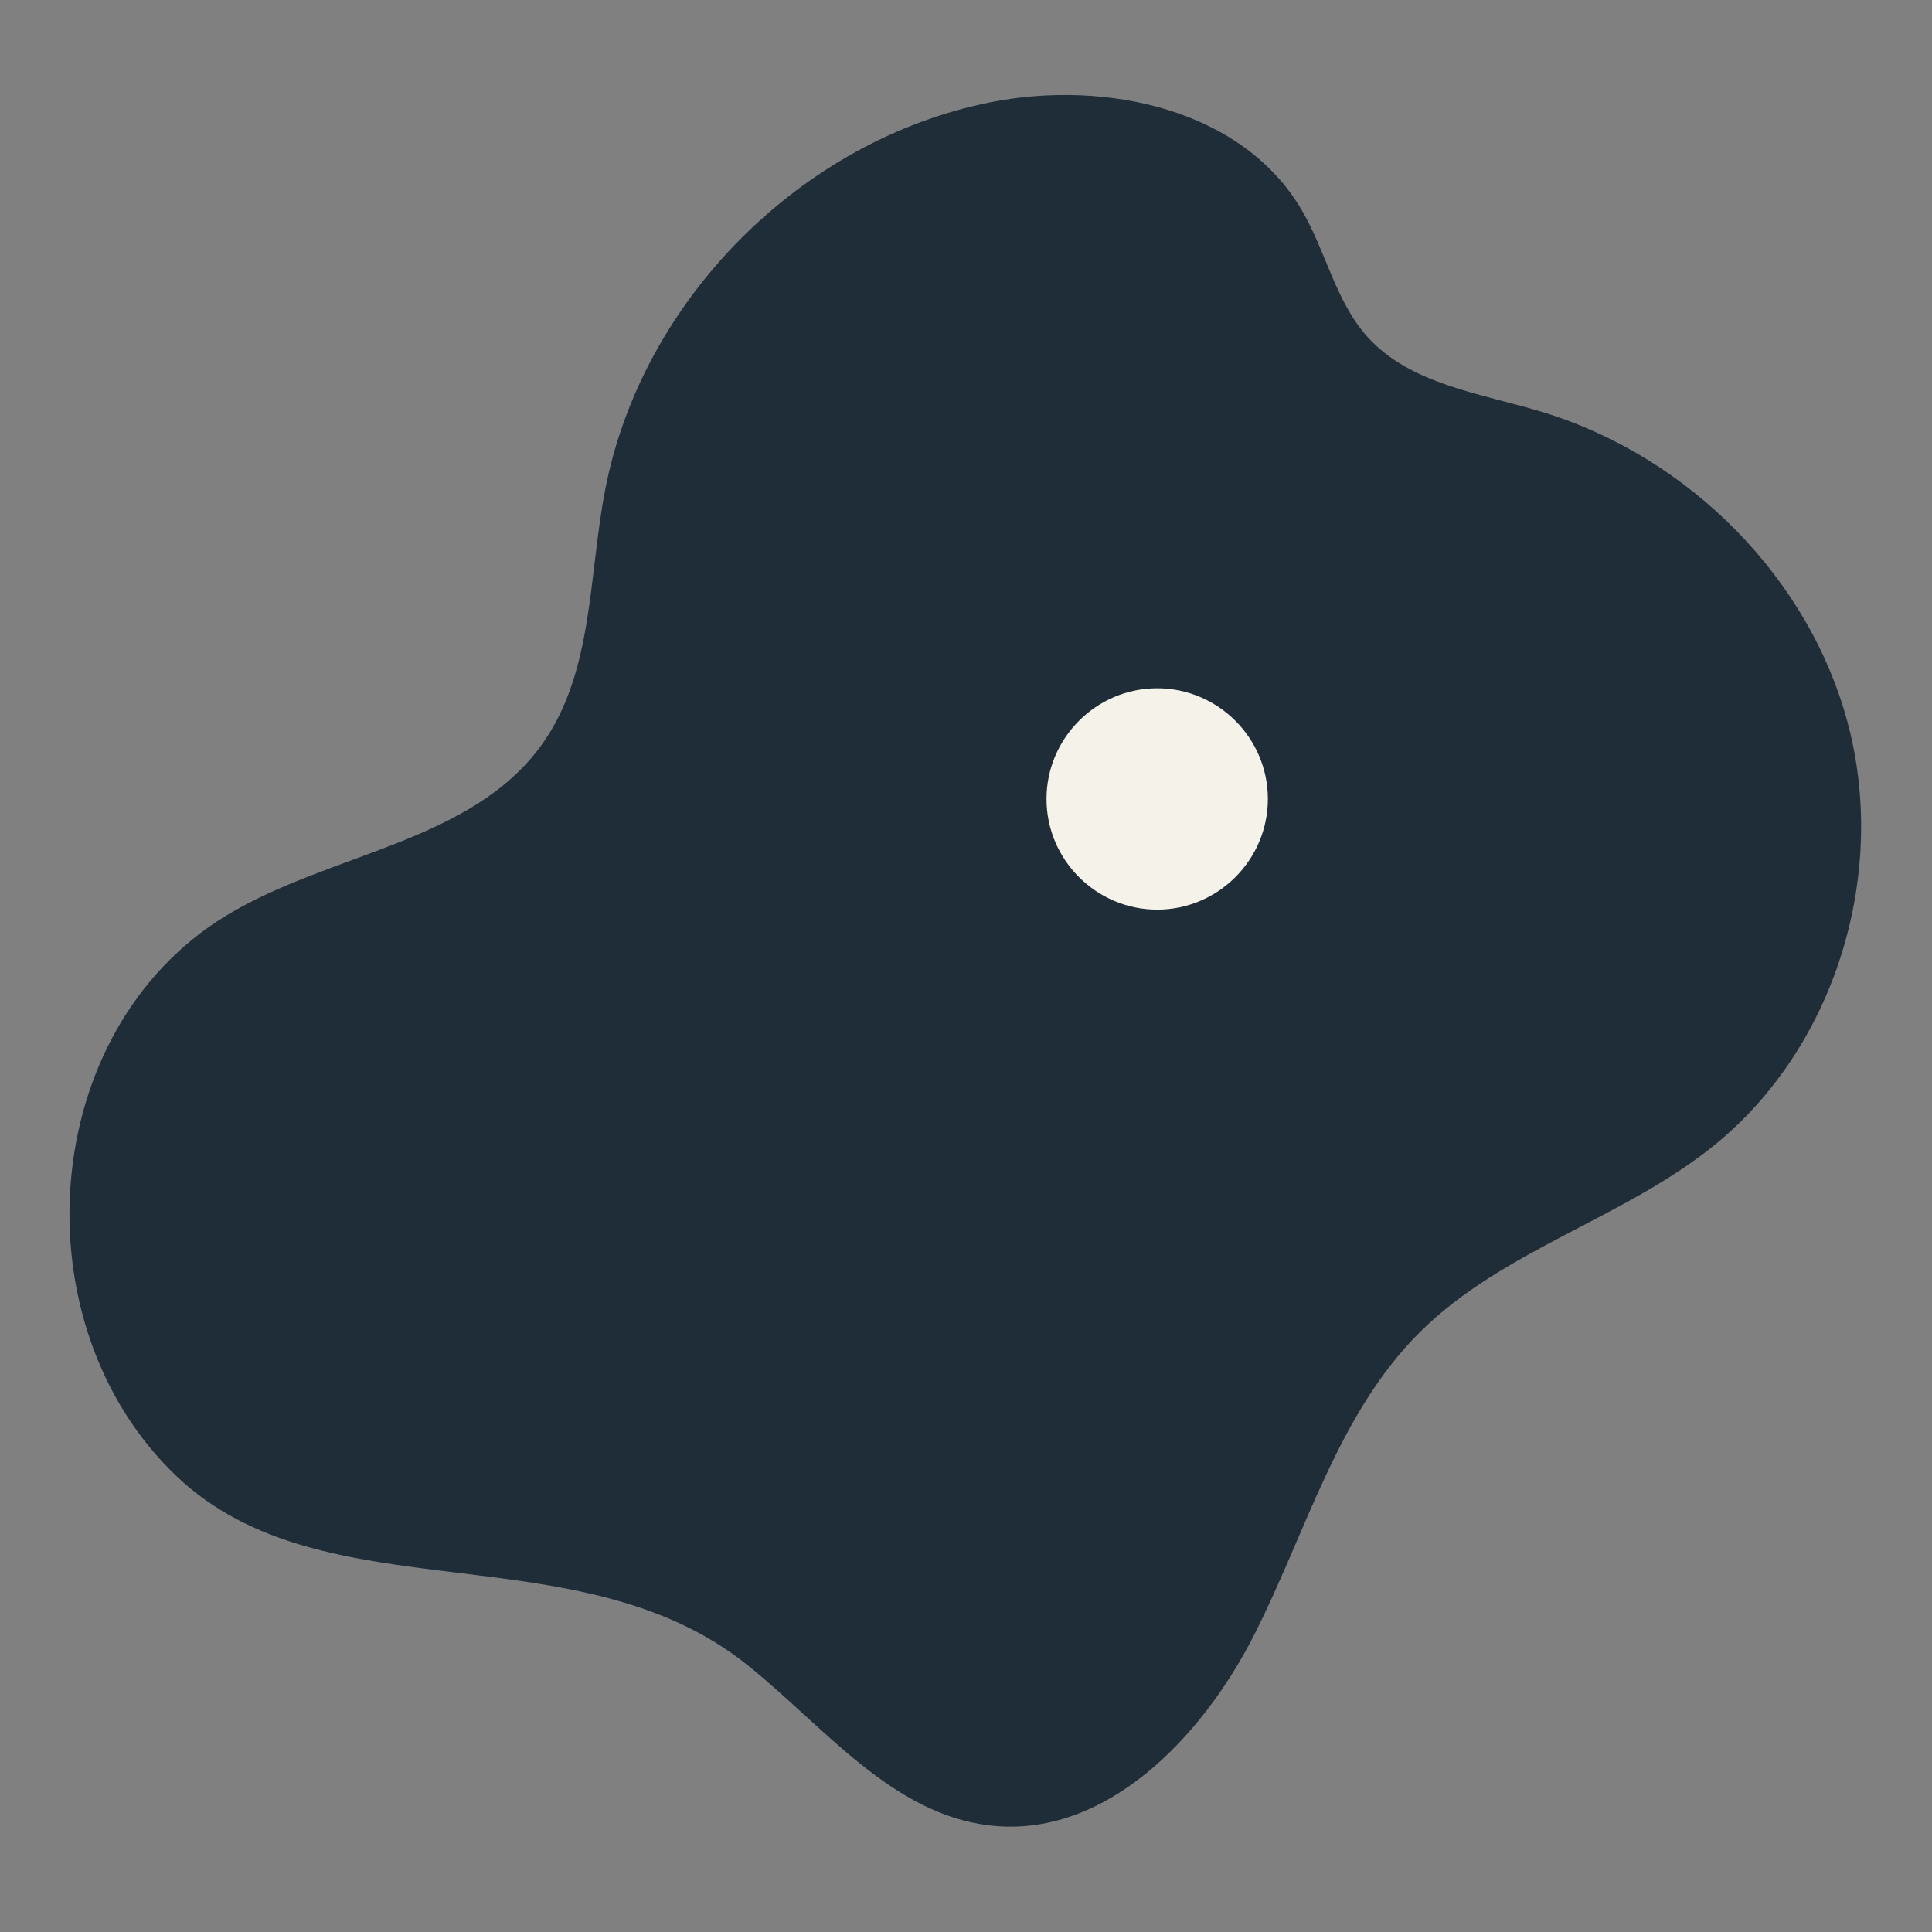 <svg xmlns="http://www.w3.org/2000/svg" xmlns:xlink="http://www.w3.org/1999/xlink" width="95" zoomAndPan="magnify" viewBox="0 0 71.25 71.25" height="95" preserveAspectRatio="xMidYMid meet" version="1.2"><rect x="0" y="0" width="71.25" height="71.25" fill="#808080" stroke="none"/><defs><clipPath id="a15be643c7"><path d="M 38.594 25.383 L 46.758 25.383 L 46.758 33.547 L 38.594 33.547 Z M 38.594 25.383 "/></clipPath></defs><g id="3423594af3"><path style=" stroke:none;fill-rule:nonzero;fill:#1e2d38;fill-opacity:1;" d="M 8.332 33.773 C 12.172 31.434 17.43 31.082 20.02 27.406 C 21.883 24.762 21.703 21.25 22.316 18.074 C 23.664 11.07 29.539 5.16 36.535 3.77 C 40.773 2.93 45.828 4.02 48.008 7.75 C 48.898 9.266 49.25 11.105 50.422 12.414 C 52.004 14.18 54.586 14.5 56.855 15.188 C 62.285 16.828 66.812 21.363 68.195 26.867 C 69.578 32.367 67.648 38.629 63.246 42.215 C 59.902 44.934 55.426 46.086 52.367 49.125 C 49.336 52.133 48.184 56.488 46.25 60.297 C 44.316 64.105 40.742 67.816 36.5 67.32 C 32.898 66.902 30.406 63.691 27.586 61.422 C 21.309 56.371 11.953 59.637 6.5 54.43 C 0.641 48.84 1.375 38.012 8.332 33.773 Z M 8.332 33.773 "/><g clip-rule="nonzero" clip-path="url(#a15be643c7)"><path style=" stroke:none;fill-rule:nonzero;fill:#f5f2ea;fill-opacity:1;" d="M 42.676 33.547 C 40.43 33.547 38.594 31.711 38.594 29.465 C 38.594 27.219 40.43 25.383 42.676 25.383 C 44.922 25.383 46.758 27.219 46.758 29.465 C 46.758 31.711 44.922 33.547 42.676 33.547 Z M 42.676 33.547 "/></g></g></svg>